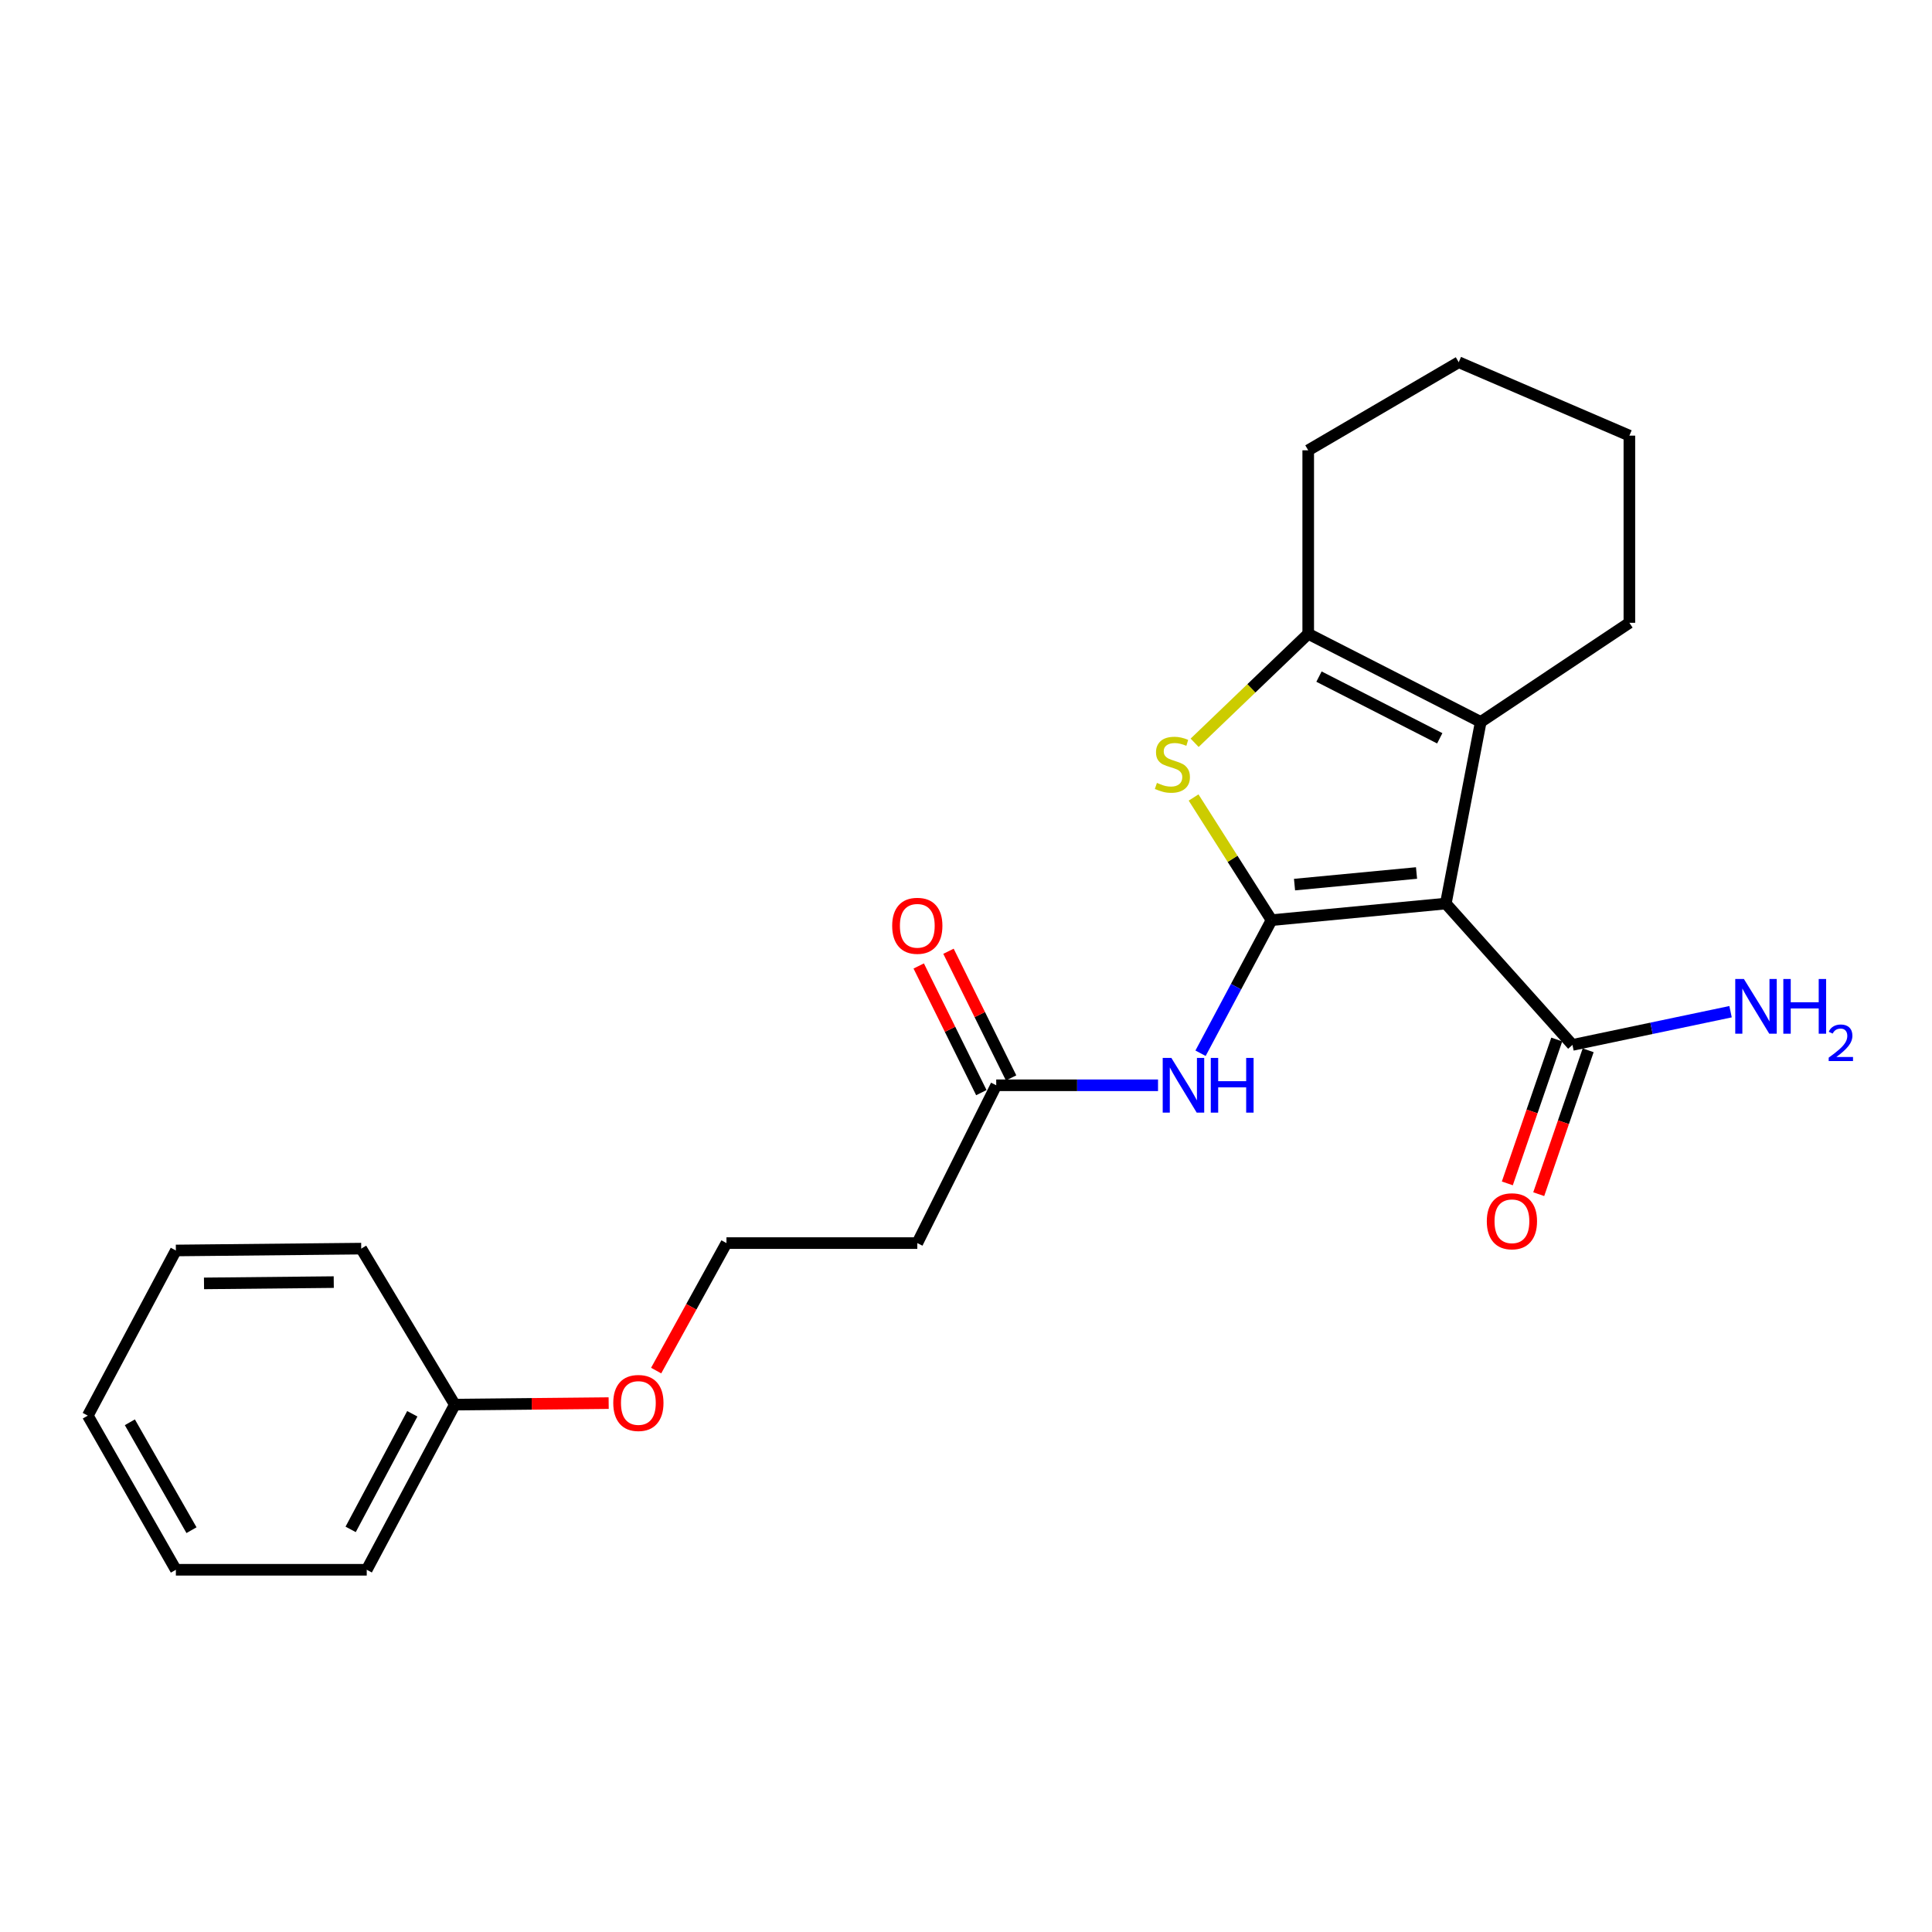 <?xml version='1.0' encoding='iso-8859-1'?>
<svg version='1.1' baseProfile='full'
              xmlns='http://www.w3.org/2000/svg'
                      xmlns:rdkit='http://www.rdkit.org/xml'
                      xmlns:xlink='http://www.w3.org/1999/xlink'
                  xml:space='preserve'
width='1000px' height='1000px' viewBox='0 0 1000 1000'>
<!-- END OF HEADER -->
<rect style='opacity:1.0;fill:#FFFFFF;stroke:none' width='1000' height='1000' x='0' y='0'> </rect>
<path class='bond-0' d='M 658.142,476.266 L 748.351,467.683' style='fill:none;fill-rule:evenodd;stroke:#000000;stroke-width:6px;stroke-linecap:butt;stroke-linejoin:miter;stroke-opacity:1' />
<path class='bond-0' d='M 670.046,457.871 L 733.192,451.864' style='fill:none;fill-rule:evenodd;stroke:#000000;stroke-width:6px;stroke-linecap:butt;stroke-linejoin:miter;stroke-opacity:1' />
<path class='bond-1' d='M 658.142,476.266 L 637.972,444.523' style='fill:none;fill-rule:evenodd;stroke:#000000;stroke-width:6px;stroke-linecap:butt;stroke-linejoin:miter;stroke-opacity:1' />
<path class='bond-1' d='M 637.972,444.523 L 617.802,412.78' style='fill:none;fill-rule:evenodd;stroke:#CCCC00;stroke-width:6px;stroke-linecap:butt;stroke-linejoin:miter;stroke-opacity:1' />
<path class='bond-4' d='M 658.142,476.266 L 639.77,510.712' style='fill:none;fill-rule:evenodd;stroke:#000000;stroke-width:6px;stroke-linecap:butt;stroke-linejoin:miter;stroke-opacity:1' />
<path class='bond-4' d='M 639.77,510.712 L 621.399,545.159' style='fill:none;fill-rule:evenodd;stroke:#0000FF;stroke-width:6px;stroke-linecap:butt;stroke-linejoin:miter;stroke-opacity:1' />
<path class='bond-2' d='M 748.351,467.683 L 766.424,373.684' style='fill:none;fill-rule:evenodd;stroke:#000000;stroke-width:6px;stroke-linecap:butt;stroke-linejoin:miter;stroke-opacity:1' />
<path class='bond-5' d='M 748.351,467.683 L 813.901,540.842' style='fill:none;fill-rule:evenodd;stroke:#000000;stroke-width:6px;stroke-linecap:butt;stroke-linejoin:miter;stroke-opacity:1' />
<path class='bond-3' d='M 618.342,384.462 L 647.737,356.265' style='fill:none;fill-rule:evenodd;stroke:#CCCC00;stroke-width:6px;stroke-linecap:butt;stroke-linejoin:miter;stroke-opacity:1' />
<path class='bond-3' d='M 647.737,356.265 L 677.131,328.068' style='fill:none;fill-rule:evenodd;stroke:#000000;stroke-width:6px;stroke-linecap:butt;stroke-linejoin:miter;stroke-opacity:1' />
<path class='bond-12' d='M 766.424,373.684 L 843.363,322.359' style='fill:none;fill-rule:evenodd;stroke:#000000;stroke-width:6px;stroke-linecap:butt;stroke-linejoin:miter;stroke-opacity:1' />
<path class='bond-23' d='M 766.424,373.684 L 677.131,328.068' style='fill:none;fill-rule:evenodd;stroke:#000000;stroke-width:6px;stroke-linecap:butt;stroke-linejoin:miter;stroke-opacity:1' />
<path class='bond-23' d='M 745.212,382.145 L 682.707,350.214' style='fill:none;fill-rule:evenodd;stroke:#000000;stroke-width:6px;stroke-linecap:butt;stroke-linejoin:miter;stroke-opacity:1' />
<path class='bond-13' d='M 677.131,328.068 L 677.131,233.076' style='fill:none;fill-rule:evenodd;stroke:#000000;stroke-width:6px;stroke-linecap:butt;stroke-linejoin:miter;stroke-opacity:1' />
<path class='bond-6' d='M 599.392,561.74 L 557.518,561.74' style='fill:none;fill-rule:evenodd;stroke:#0000FF;stroke-width:6px;stroke-linecap:butt;stroke-linejoin:miter;stroke-opacity:1' />
<path class='bond-6' d='M 557.518,561.74 L 515.644,561.74' style='fill:none;fill-rule:evenodd;stroke:#000000;stroke-width:6px;stroke-linecap:butt;stroke-linejoin:miter;stroke-opacity:1' />
<path class='bond-8' d='M 805.775,538.05 L 792.982,575.286' style='fill:none;fill-rule:evenodd;stroke:#000000;stroke-width:6px;stroke-linecap:butt;stroke-linejoin:miter;stroke-opacity:1' />
<path class='bond-8' d='M 792.982,575.286 L 780.19,612.522' style='fill:none;fill-rule:evenodd;stroke:#FF0000;stroke-width:6px;stroke-linecap:butt;stroke-linejoin:miter;stroke-opacity:1' />
<path class='bond-8' d='M 822.027,543.634 L 809.234,580.87' style='fill:none;fill-rule:evenodd;stroke:#000000;stroke-width:6px;stroke-linecap:butt;stroke-linejoin:miter;stroke-opacity:1' />
<path class='bond-8' d='M 809.234,580.87 L 796.442,618.105' style='fill:none;fill-rule:evenodd;stroke:#FF0000;stroke-width:6px;stroke-linecap:butt;stroke-linejoin:miter;stroke-opacity:1' />
<path class='bond-10' d='M 813.901,540.842 L 854.818,532.248' style='fill:none;fill-rule:evenodd;stroke:#000000;stroke-width:6px;stroke-linecap:butt;stroke-linejoin:miter;stroke-opacity:1' />
<path class='bond-10' d='M 854.818,532.248 L 895.736,523.654' style='fill:none;fill-rule:evenodd;stroke:#0000FF;stroke-width:6px;stroke-linecap:butt;stroke-linejoin:miter;stroke-opacity:1' />
<path class='bond-7' d='M 515.644,561.74 L 474.792,643.424' style='fill:none;fill-rule:evenodd;stroke:#000000;stroke-width:6px;stroke-linecap:butt;stroke-linejoin:miter;stroke-opacity:1' />
<path class='bond-9' d='M 523.346,557.932 L 507.138,525.15' style='fill:none;fill-rule:evenodd;stroke:#000000;stroke-width:6px;stroke-linecap:butt;stroke-linejoin:miter;stroke-opacity:1' />
<path class='bond-9' d='M 507.138,525.15 L 490.931,492.368' style='fill:none;fill-rule:evenodd;stroke:#FF0000;stroke-width:6px;stroke-linecap:butt;stroke-linejoin:miter;stroke-opacity:1' />
<path class='bond-9' d='M 507.941,565.548 L 491.734,532.766' style='fill:none;fill-rule:evenodd;stroke:#000000;stroke-width:6px;stroke-linecap:butt;stroke-linejoin:miter;stroke-opacity:1' />
<path class='bond-9' d='M 491.734,532.766 L 475.526,499.984' style='fill:none;fill-rule:evenodd;stroke:#FF0000;stroke-width:6px;stroke-linecap:butt;stroke-linejoin:miter;stroke-opacity:1' />
<path class='bond-11' d='M 474.792,643.424 L 376.019,643.424' style='fill:none;fill-rule:evenodd;stroke:#000000;stroke-width:6px;stroke-linecap:butt;stroke-linejoin:miter;stroke-opacity:1' />
<path class='bond-14' d='M 376.019,643.424 L 357.821,676.418' style='fill:none;fill-rule:evenodd;stroke:#000000;stroke-width:6px;stroke-linecap:butt;stroke-linejoin:miter;stroke-opacity:1' />
<path class='bond-14' d='M 357.821,676.418 L 339.623,709.411' style='fill:none;fill-rule:evenodd;stroke:#FF0000;stroke-width:6px;stroke-linecap:butt;stroke-linejoin:miter;stroke-opacity:1' />
<path class='bond-18' d='M 843.363,322.359 L 843.363,225.486' style='fill:none;fill-rule:evenodd;stroke:#000000;stroke-width:6px;stroke-linecap:butt;stroke-linejoin:miter;stroke-opacity:1' />
<path class='bond-19' d='M 677.131,233.076 L 755.034,187.489' style='fill:none;fill-rule:evenodd;stroke:#000000;stroke-width:6px;stroke-linecap:butt;stroke-linejoin:miter;stroke-opacity:1' />
<path class='bond-15' d='M 315.047,726.245 L 275.229,726.641' style='fill:none;fill-rule:evenodd;stroke:#FF0000;stroke-width:6px;stroke-linecap:butt;stroke-linejoin:miter;stroke-opacity:1' />
<path class='bond-15' d='M 275.229,726.641 L 235.411,727.037' style='fill:none;fill-rule:evenodd;stroke:#000000;stroke-width:6px;stroke-linecap:butt;stroke-linejoin:miter;stroke-opacity:1' />
<path class='bond-16' d='M 235.411,727.037 L 189.824,812.511' style='fill:none;fill-rule:evenodd;stroke:#000000;stroke-width:6px;stroke-linecap:butt;stroke-linejoin:miter;stroke-opacity:1' />
<path class='bond-16' d='M 213.41,731.771 L 181.499,791.603' style='fill:none;fill-rule:evenodd;stroke:#000000;stroke-width:6px;stroke-linecap:butt;stroke-linejoin:miter;stroke-opacity:1' />
<path class='bond-17' d='M 235.411,727.037 L 186.97,646.288' style='fill:none;fill-rule:evenodd;stroke:#000000;stroke-width:6px;stroke-linecap:butt;stroke-linejoin:miter;stroke-opacity:1' />
<path class='bond-21' d='M 189.824,812.511 L 91.032,812.511' style='fill:none;fill-rule:evenodd;stroke:#000000;stroke-width:6px;stroke-linecap:butt;stroke-linejoin:miter;stroke-opacity:1' />
<path class='bond-20' d='M 186.97,646.288 L 91.032,647.243' style='fill:none;fill-rule:evenodd;stroke:#000000;stroke-width:6px;stroke-linecap:butt;stroke-linejoin:miter;stroke-opacity:1' />
<path class='bond-20' d='M 172.75,663.615 L 105.593,664.284' style='fill:none;fill-rule:evenodd;stroke:#000000;stroke-width:6px;stroke-linecap:butt;stroke-linejoin:miter;stroke-opacity:1' />
<path class='bond-24' d='M 843.363,225.486 L 755.034,187.489' style='fill:none;fill-rule:evenodd;stroke:#000000;stroke-width:6px;stroke-linecap:butt;stroke-linejoin:miter;stroke-opacity:1' />
<path class='bond-22' d='M 91.032,647.243 L 45.455,732.727' style='fill:none;fill-rule:evenodd;stroke:#000000;stroke-width:6px;stroke-linecap:butt;stroke-linejoin:miter;stroke-opacity:1' />
<path class='bond-25' d='M 91.032,812.511 L 45.455,732.727' style='fill:none;fill-rule:evenodd;stroke:#000000;stroke-width:6px;stroke-linecap:butt;stroke-linejoin:miter;stroke-opacity:1' />
<path class='bond-25' d='M 99.117,792.019 L 67.213,736.17' style='fill:none;fill-rule:evenodd;stroke:#000000;stroke-width:6px;stroke-linecap:butt;stroke-linejoin:miter;stroke-opacity:1' />
<path  class='atom-2' d='M 598.827 405.228
Q 599.147 405.348, 600.467 405.908
Q 601.787 406.468, 603.227 406.828
Q 604.707 407.148, 606.147 407.148
Q 608.827 407.148, 610.387 405.868
Q 611.947 404.548, 611.947 402.268
Q 611.947 400.708, 611.147 399.748
Q 610.387 398.788, 609.187 398.268
Q 607.987 397.748, 605.987 397.148
Q 603.467 396.388, 601.947 395.668
Q 600.467 394.948, 599.387 393.428
Q 598.347 391.908, 598.347 389.348
Q 598.347 385.788, 600.747 383.588
Q 603.187 381.388, 607.987 381.388
Q 611.267 381.388, 614.987 382.948
L 614.067 386.028
Q 610.667 384.628, 608.107 384.628
Q 605.347 384.628, 603.827 385.788
Q 602.307 386.908, 602.347 388.868
Q 602.347 390.388, 603.107 391.308
Q 603.907 392.228, 605.027 392.748
Q 606.187 393.268, 608.107 393.868
Q 610.667 394.668, 612.187 395.468
Q 613.707 396.268, 614.787 397.908
Q 615.907 399.508, 615.907 402.268
Q 615.907 406.188, 613.267 408.308
Q 610.667 410.388, 606.307 410.388
Q 603.787 410.388, 601.867 409.828
Q 599.987 409.308, 597.747 408.388
L 598.827 405.228
' fill='#CCCC00'/>
<path  class='atom-5' d='M 606.295 547.58
L 615.575 562.58
Q 616.495 564.06, 617.975 566.74
Q 619.455 569.42, 619.535 569.58
L 619.535 547.58
L 623.295 547.58
L 623.295 575.9
L 619.415 575.9
L 609.455 559.5
Q 608.295 557.58, 607.055 555.38
Q 605.855 553.18, 605.495 552.5
L 605.495 575.9
L 601.815 575.9
L 601.815 547.58
L 606.295 547.58
' fill='#0000FF'/>
<path  class='atom-5' d='M 626.695 547.58
L 630.535 547.58
L 630.535 559.62
L 645.015 559.62
L 645.015 547.58
L 648.855 547.58
L 648.855 575.9
L 645.015 575.9
L 645.015 562.82
L 630.535 562.82
L 630.535 575.9
L 626.695 575.9
L 626.695 547.58
' fill='#0000FF'/>
<path  class='atom-9' d='M 769.568 632.124
Q 769.568 625.324, 772.928 621.524
Q 776.288 617.724, 782.568 617.724
Q 788.848 617.724, 792.208 621.524
Q 795.568 625.324, 795.568 632.124
Q 795.568 639.004, 792.168 642.924
Q 788.768 646.804, 782.568 646.804
Q 776.328 646.804, 772.928 642.924
Q 769.568 639.044, 769.568 632.124
M 782.568 643.604
Q 786.888 643.604, 789.208 640.724
Q 791.568 637.804, 791.568 632.124
Q 791.568 626.564, 789.208 623.764
Q 786.888 620.924, 782.568 620.924
Q 778.248 620.924, 775.888 623.724
Q 773.568 626.524, 773.568 632.124
Q 773.568 637.844, 775.888 640.724
Q 778.248 643.604, 782.568 643.604
' fill='#FF0000'/>
<path  class='atom-10' d='M 461.792 479.191
Q 461.792 472.391, 465.152 468.591
Q 468.512 464.791, 474.792 464.791
Q 481.072 464.791, 484.432 468.591
Q 487.792 472.391, 487.792 479.191
Q 487.792 486.071, 484.392 489.991
Q 480.992 493.871, 474.792 493.871
Q 468.552 493.871, 465.152 489.991
Q 461.792 486.111, 461.792 479.191
M 474.792 490.671
Q 479.112 490.671, 481.432 487.791
Q 483.792 484.871, 483.792 479.191
Q 483.792 473.631, 481.432 470.831
Q 479.112 467.991, 474.792 467.991
Q 470.472 467.991, 468.112 470.791
Q 465.792 473.591, 465.792 479.191
Q 465.792 484.911, 468.112 487.791
Q 470.472 490.671, 474.792 490.671
' fill='#FF0000'/>
<path  class='atom-11' d='M 902.643 506.729
L 911.923 521.729
Q 912.843 523.209, 914.323 525.889
Q 915.803 528.569, 915.883 528.729
L 915.883 506.729
L 919.643 506.729
L 919.643 535.049
L 915.763 535.049
L 905.803 518.649
Q 904.643 516.729, 903.403 514.529
Q 902.203 512.329, 901.843 511.649
L 901.843 535.049
L 898.163 535.049
L 898.163 506.729
L 902.643 506.729
' fill='#0000FF'/>
<path  class='atom-11' d='M 923.043 506.729
L 926.883 506.729
L 926.883 518.769
L 941.363 518.769
L 941.363 506.729
L 945.203 506.729
L 945.203 535.049
L 941.363 535.049
L 941.363 521.969
L 926.883 521.969
L 926.883 535.049
L 923.043 535.049
L 923.043 506.729
' fill='#0000FF'/>
<path  class='atom-11' d='M 946.576 534.055
Q 947.262 532.286, 948.899 531.31
Q 950.536 530.306, 952.806 530.306
Q 955.631 530.306, 957.215 531.838
Q 958.799 533.369, 958.799 536.088
Q 958.799 538.86, 956.74 541.447
Q 954.707 544.034, 950.483 547.097
L 959.116 547.097
L 959.116 549.209
L 946.523 549.209
L 946.523 547.44
Q 950.008 544.958, 952.067 543.11
Q 954.153 541.262, 955.156 539.599
Q 956.159 537.936, 956.159 536.22
Q 956.159 534.425, 955.261 533.422
Q 954.364 532.418, 952.806 532.418
Q 951.301 532.418, 950.298 533.026
Q 949.295 533.633, 948.582 534.979
L 946.576 534.055
' fill='#0000FF'/>
<path  class='atom-15' d='M 317.422 726.172
Q 317.422 719.372, 320.782 715.572
Q 324.142 711.772, 330.422 711.772
Q 336.702 711.772, 340.062 715.572
Q 343.422 719.372, 343.422 726.172
Q 343.422 733.052, 340.022 736.972
Q 336.622 740.852, 330.422 740.852
Q 324.182 740.852, 320.782 736.972
Q 317.422 733.092, 317.422 726.172
M 330.422 737.652
Q 334.742 737.652, 337.062 734.772
Q 339.422 731.852, 339.422 726.172
Q 339.422 720.612, 337.062 717.812
Q 334.742 714.972, 330.422 714.972
Q 326.102 714.972, 323.742 717.772
Q 321.422 720.572, 321.422 726.172
Q 321.422 731.892, 323.742 734.772
Q 326.102 737.652, 330.422 737.652
' fill='#FF0000'/>
</svg>
